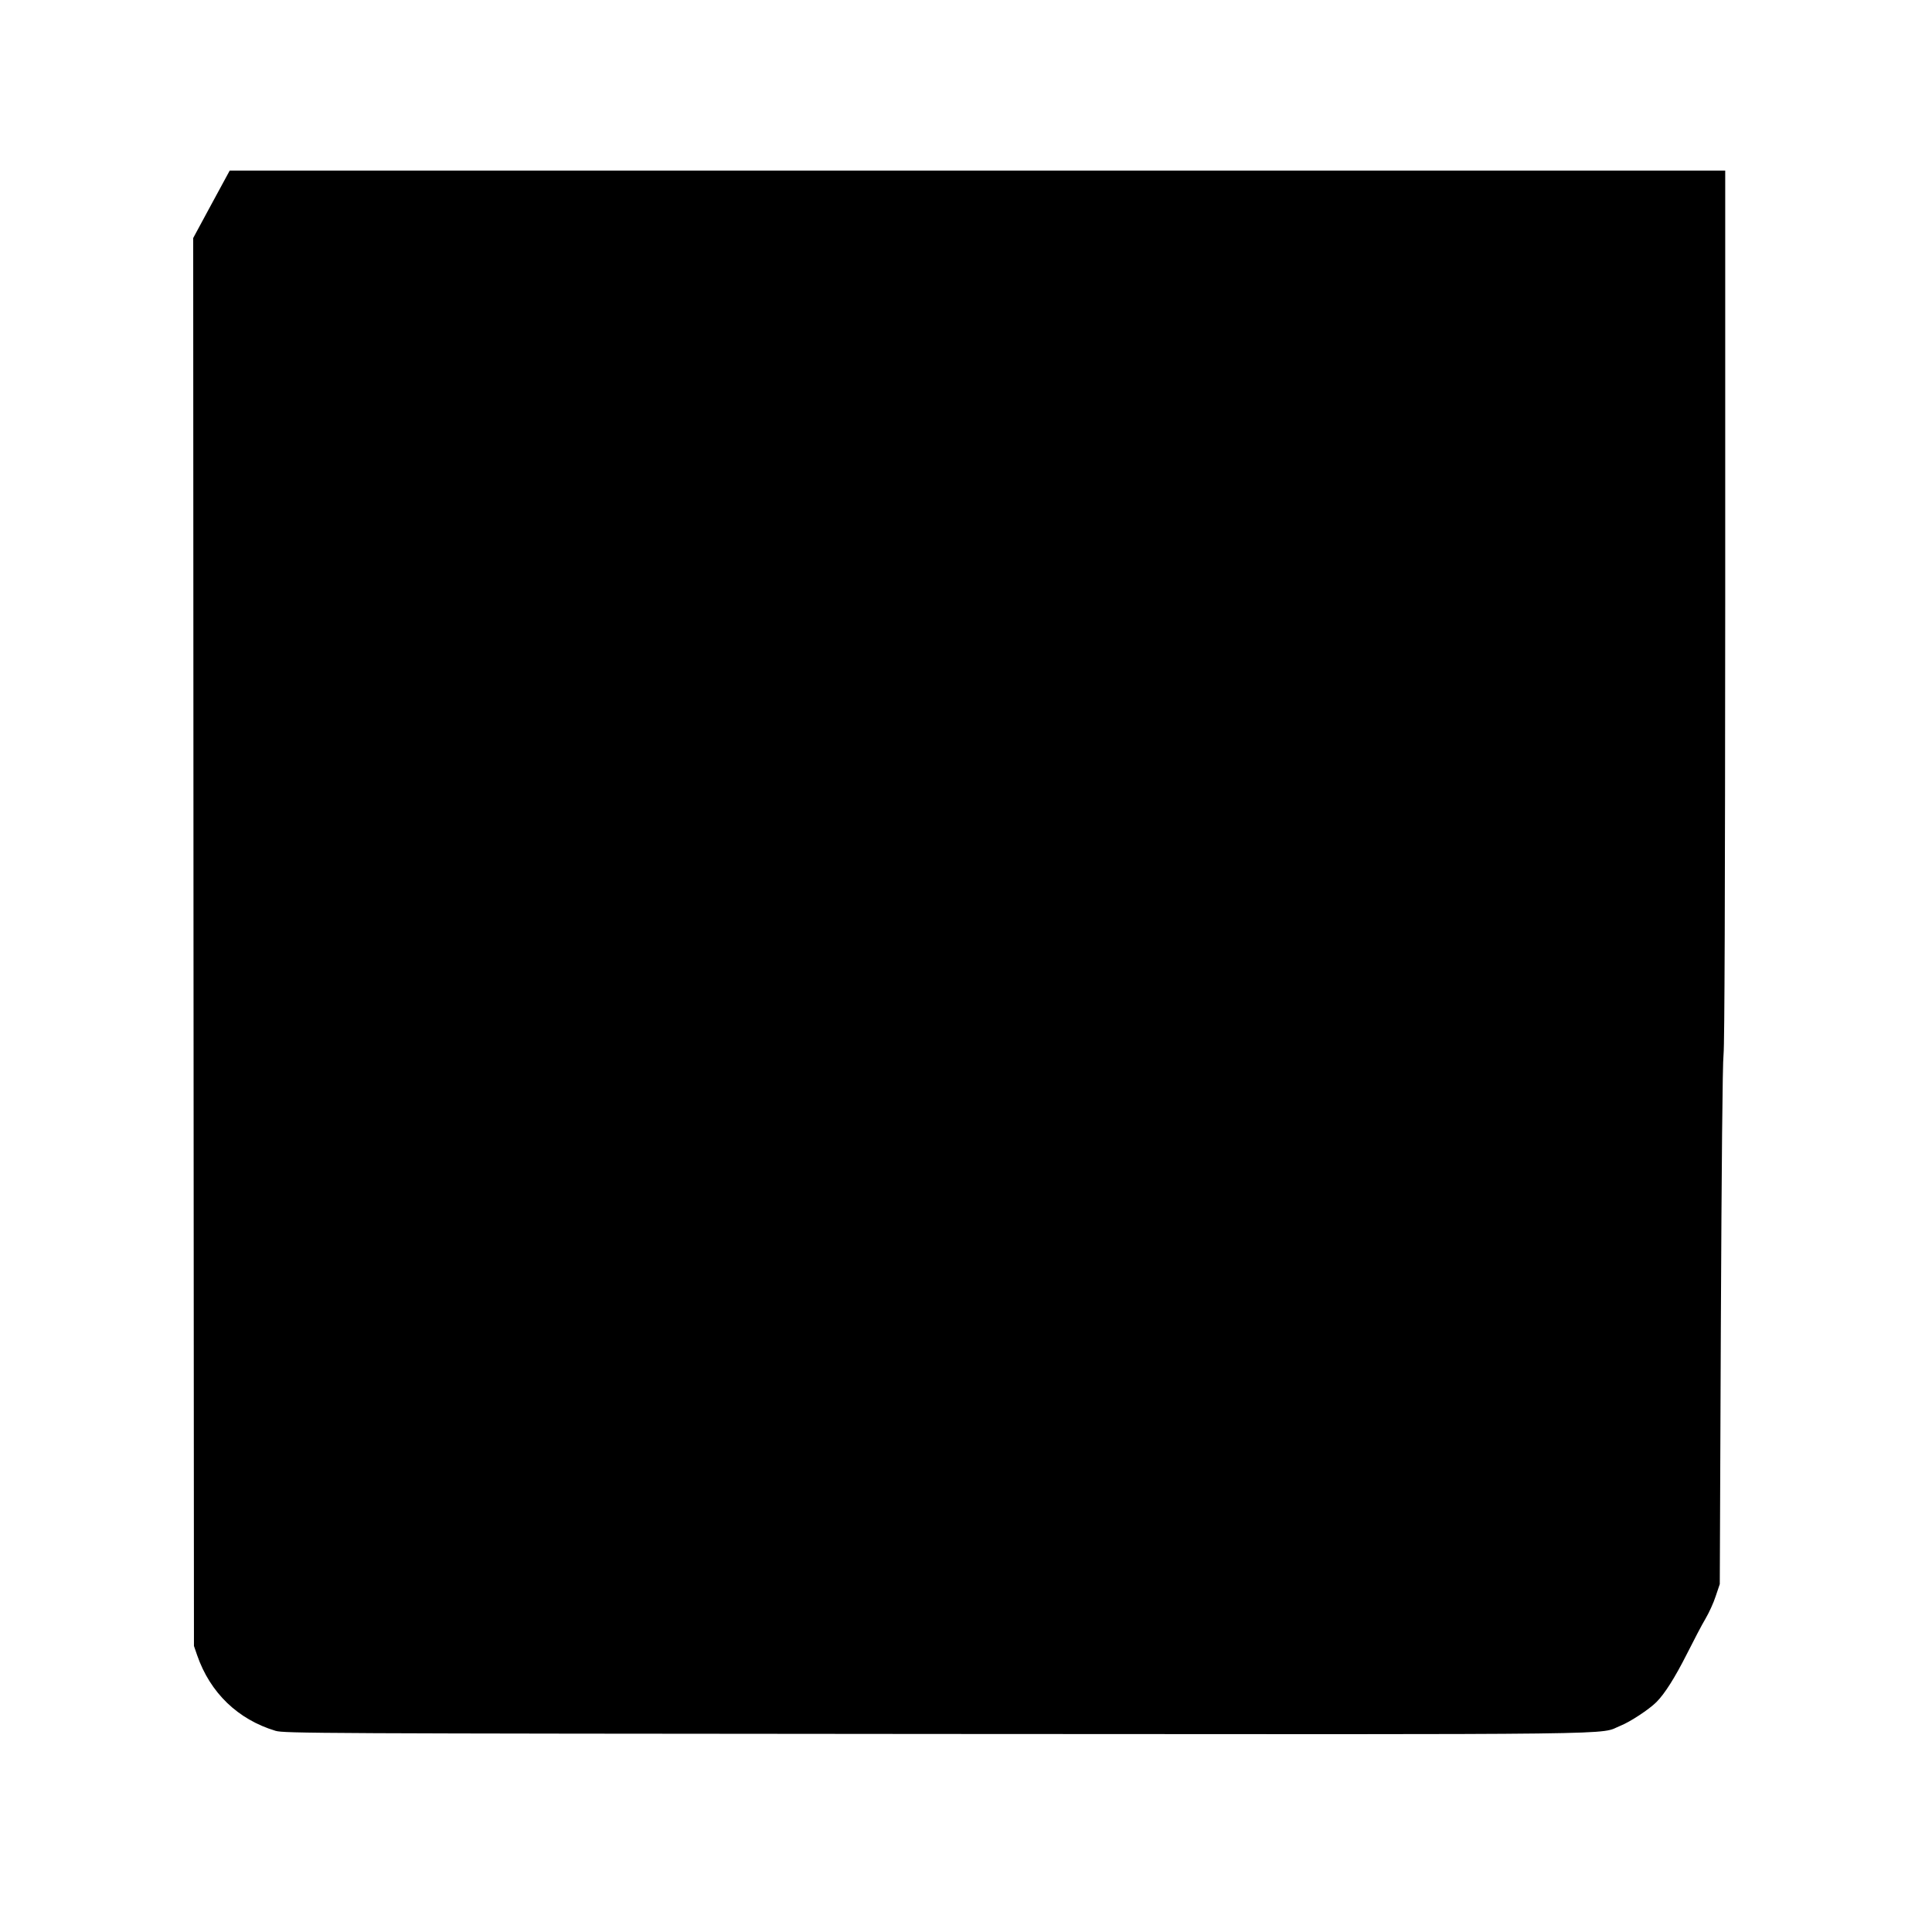 <?xml version="1.0" standalone="no"?>
<!DOCTYPE svg PUBLIC "-//W3C//DTD SVG 20010904//EN"
 "http://www.w3.org/TR/2001/REC-SVG-20010904/DTD/svg10.dtd">
<svg version="1.0" xmlns="http://www.w3.org/2000/svg"
 width="1280pt" height="1280pt" viewBox="0 0 1280 1280"
 preserveAspectRatio="xMidYMid meet">
<g transform="translate(0,1280) scale(0.1,-0.1)"
fill="#000000" stroke="none">
<path d="M1401 11447 l-121 -224 2 -4664 3 -4664 21 -61 c86 -249 270 -426
519 -501 57 -17 252 -18 4375 -21 4737 -3 4382 -7 4537 55 63 25 189 108 237
156 56 56 123 163 201 317 46 91 101 197 124 235 23 39 54 106 68 150 l27 80
7 1705 c5 1058 11 1743 18 1805 7 67 10 1057 11 2978 l0 2877 -4954 0 -4954 0
-121 -223z"/>
</g>
</svg>
